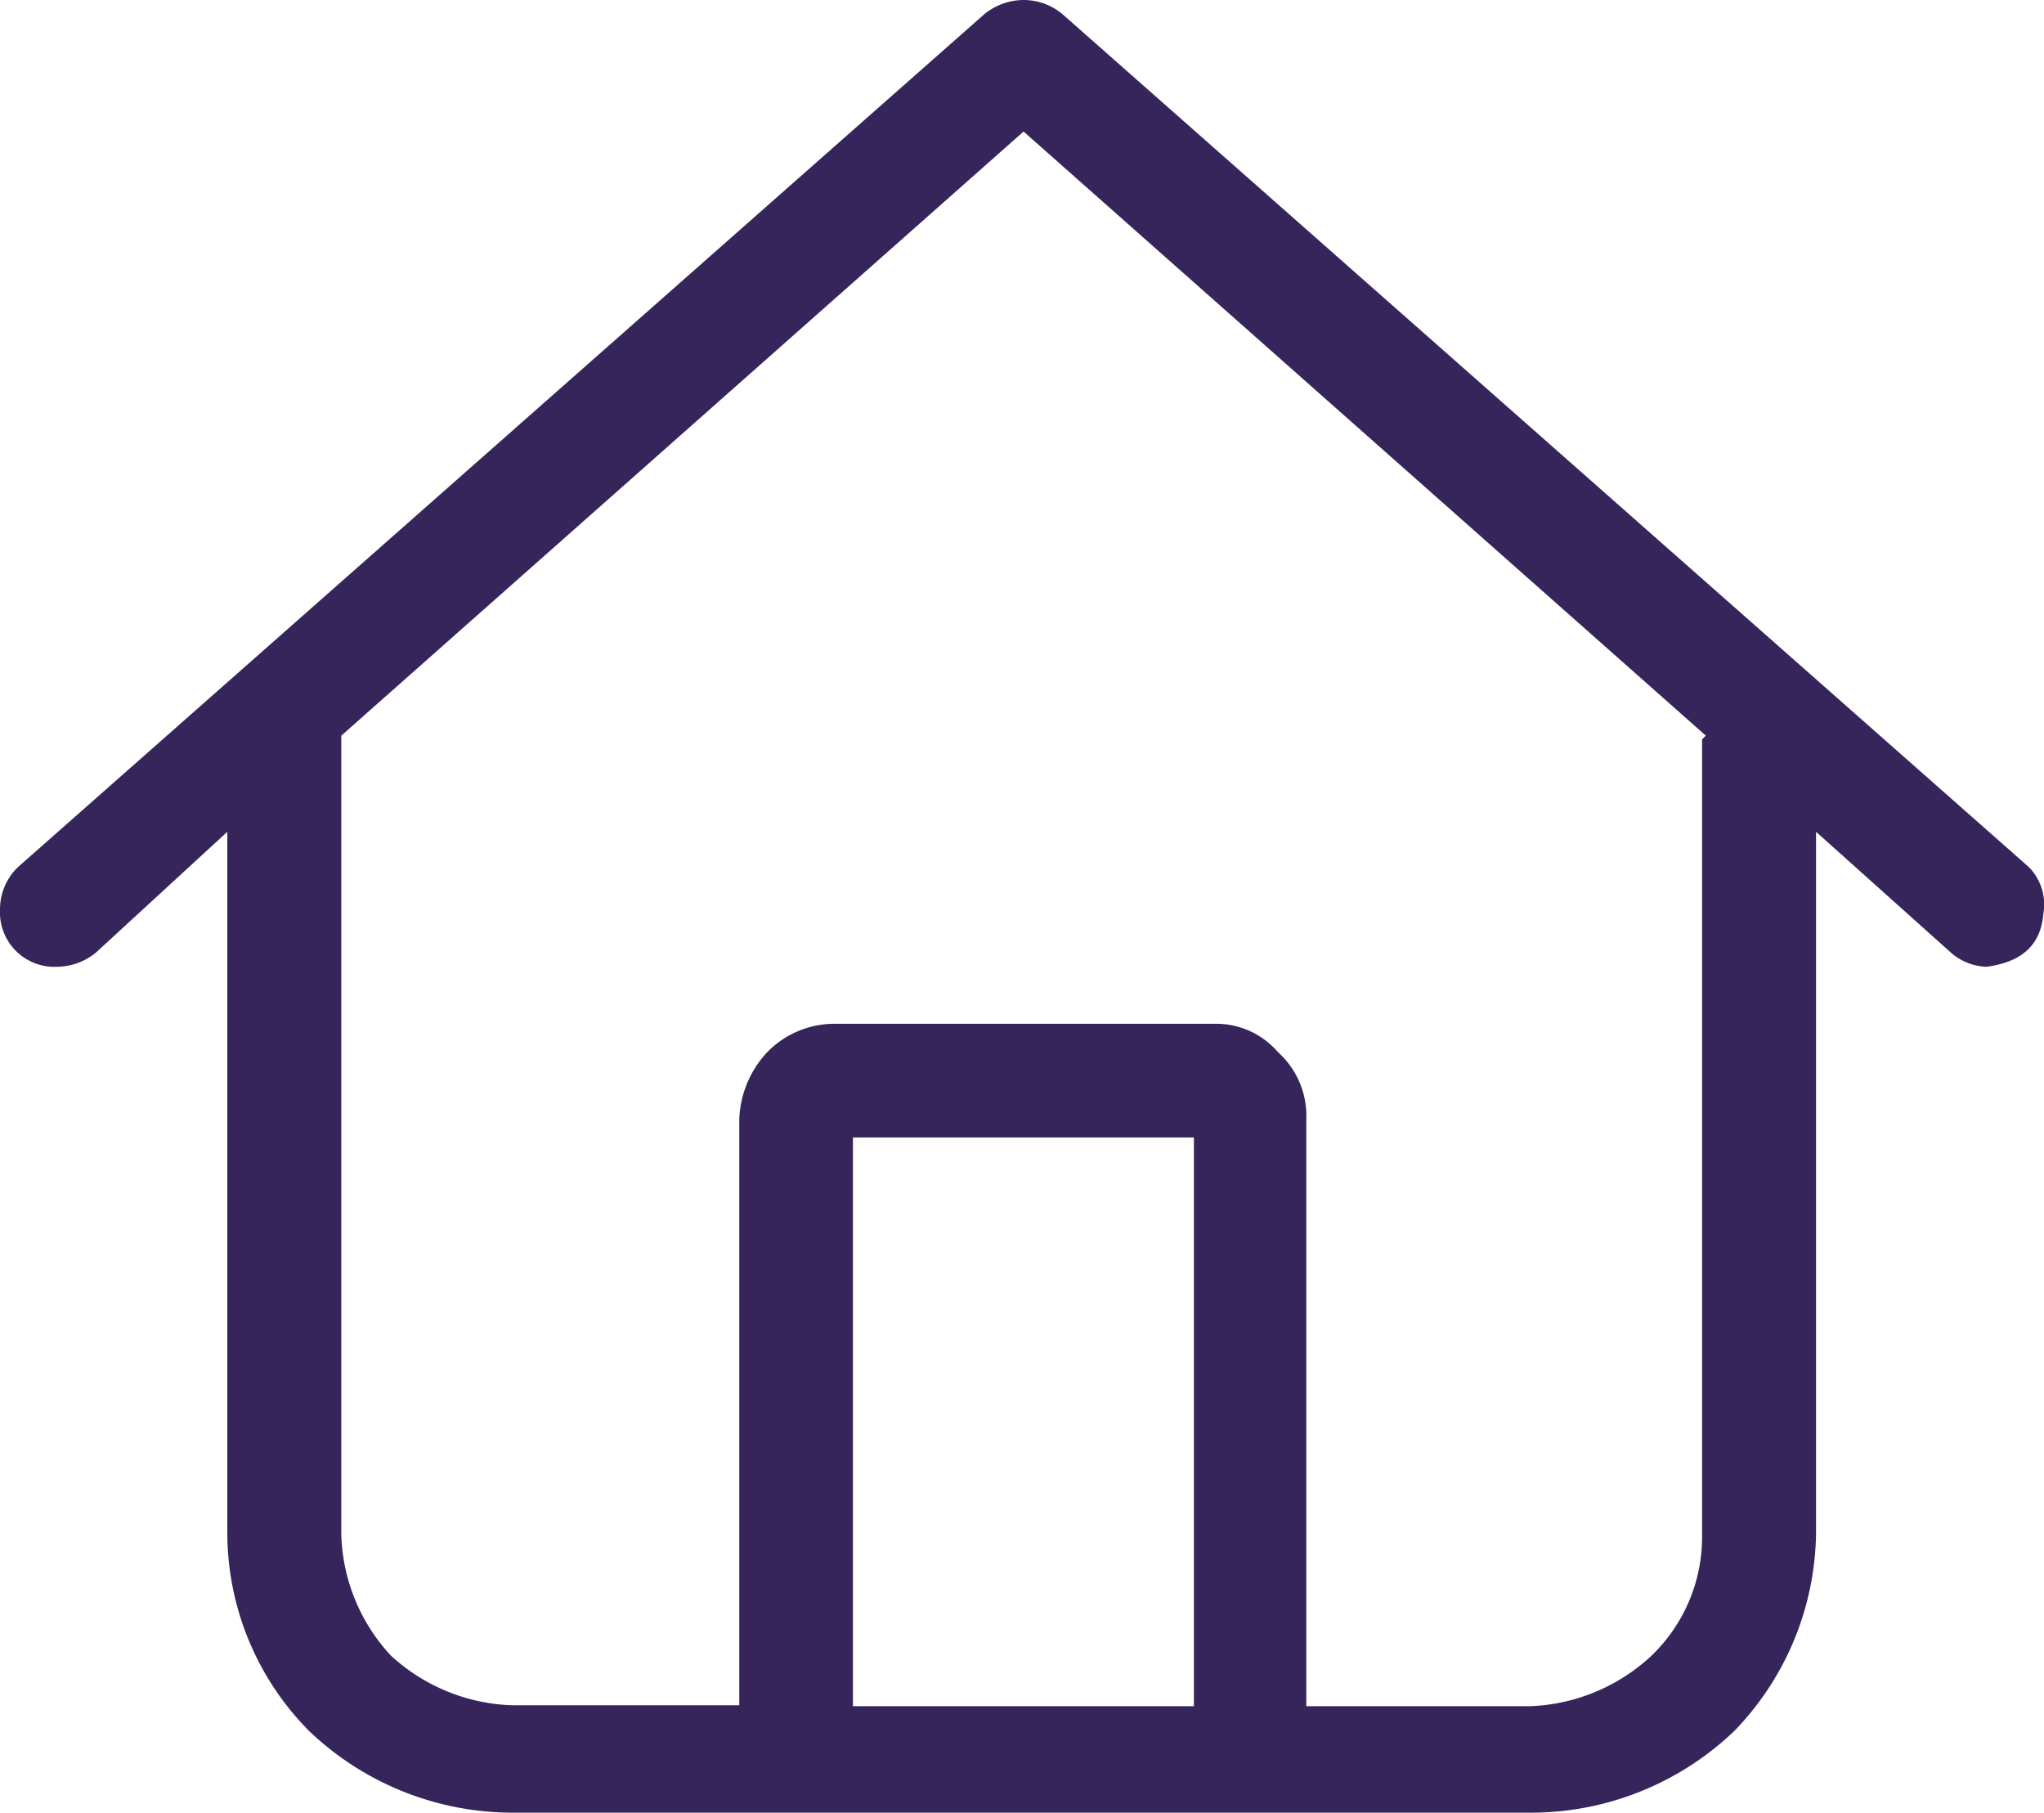 <svg xmlns="http://www.w3.org/2000/svg" viewBox="0 0 65.28 57.88"><defs><style>.cls-1{fill:#36255b;}</style></defs><g id="레이어_2" data-name="레이어 2"><g id="레이어_1-2" data-name="레이어 1"><path class="cls-1" d="M64.8,27.69a1.7,1.7,0,0,1,.46,1.48c-.08,1-.68,1.55-1.82,1.7a1.81,1.81,0,0,1-1.13-.45L58,26.56V48.92a9.23,9.23,0,0,1-2.61,6.35,9.4,9.4,0,0,1-6.46,2.61H16.34a9.42,9.42,0,0,1-6.47-2.61,9,9,0,0,1-2.61-6.35V26.56l-4.2,3.86a2,2,0,0,1-1.24.45A1.74,1.74,0,0,1,0,29.05a1.87,1.87,0,0,1,.57-1.36L31.44.45A2,2,0,0,1,32.69,0a1.93,1.93,0,0,1,1.24.45ZM54.36,23.61l.12-.12L32.69,4.2,10.9,23.49V49a5.92,5.92,0,0,0,1.58,3.86,6,6,0,0,0,3.86,1.59h7.27V35.75a3.3,3.3,0,0,1,.9-2.16,3,3,0,0,1,2.16-.9H38.81a2.6,2.6,0,0,1,2,.9,2.74,2.74,0,0,1,.91,2.16V54.48h7.15a6,6,0,0,0,3.85-1.59A5.26,5.26,0,0,0,54.36,49ZM38.13,54.48V36.32H27.24V54.48Z"/></g></g></svg>